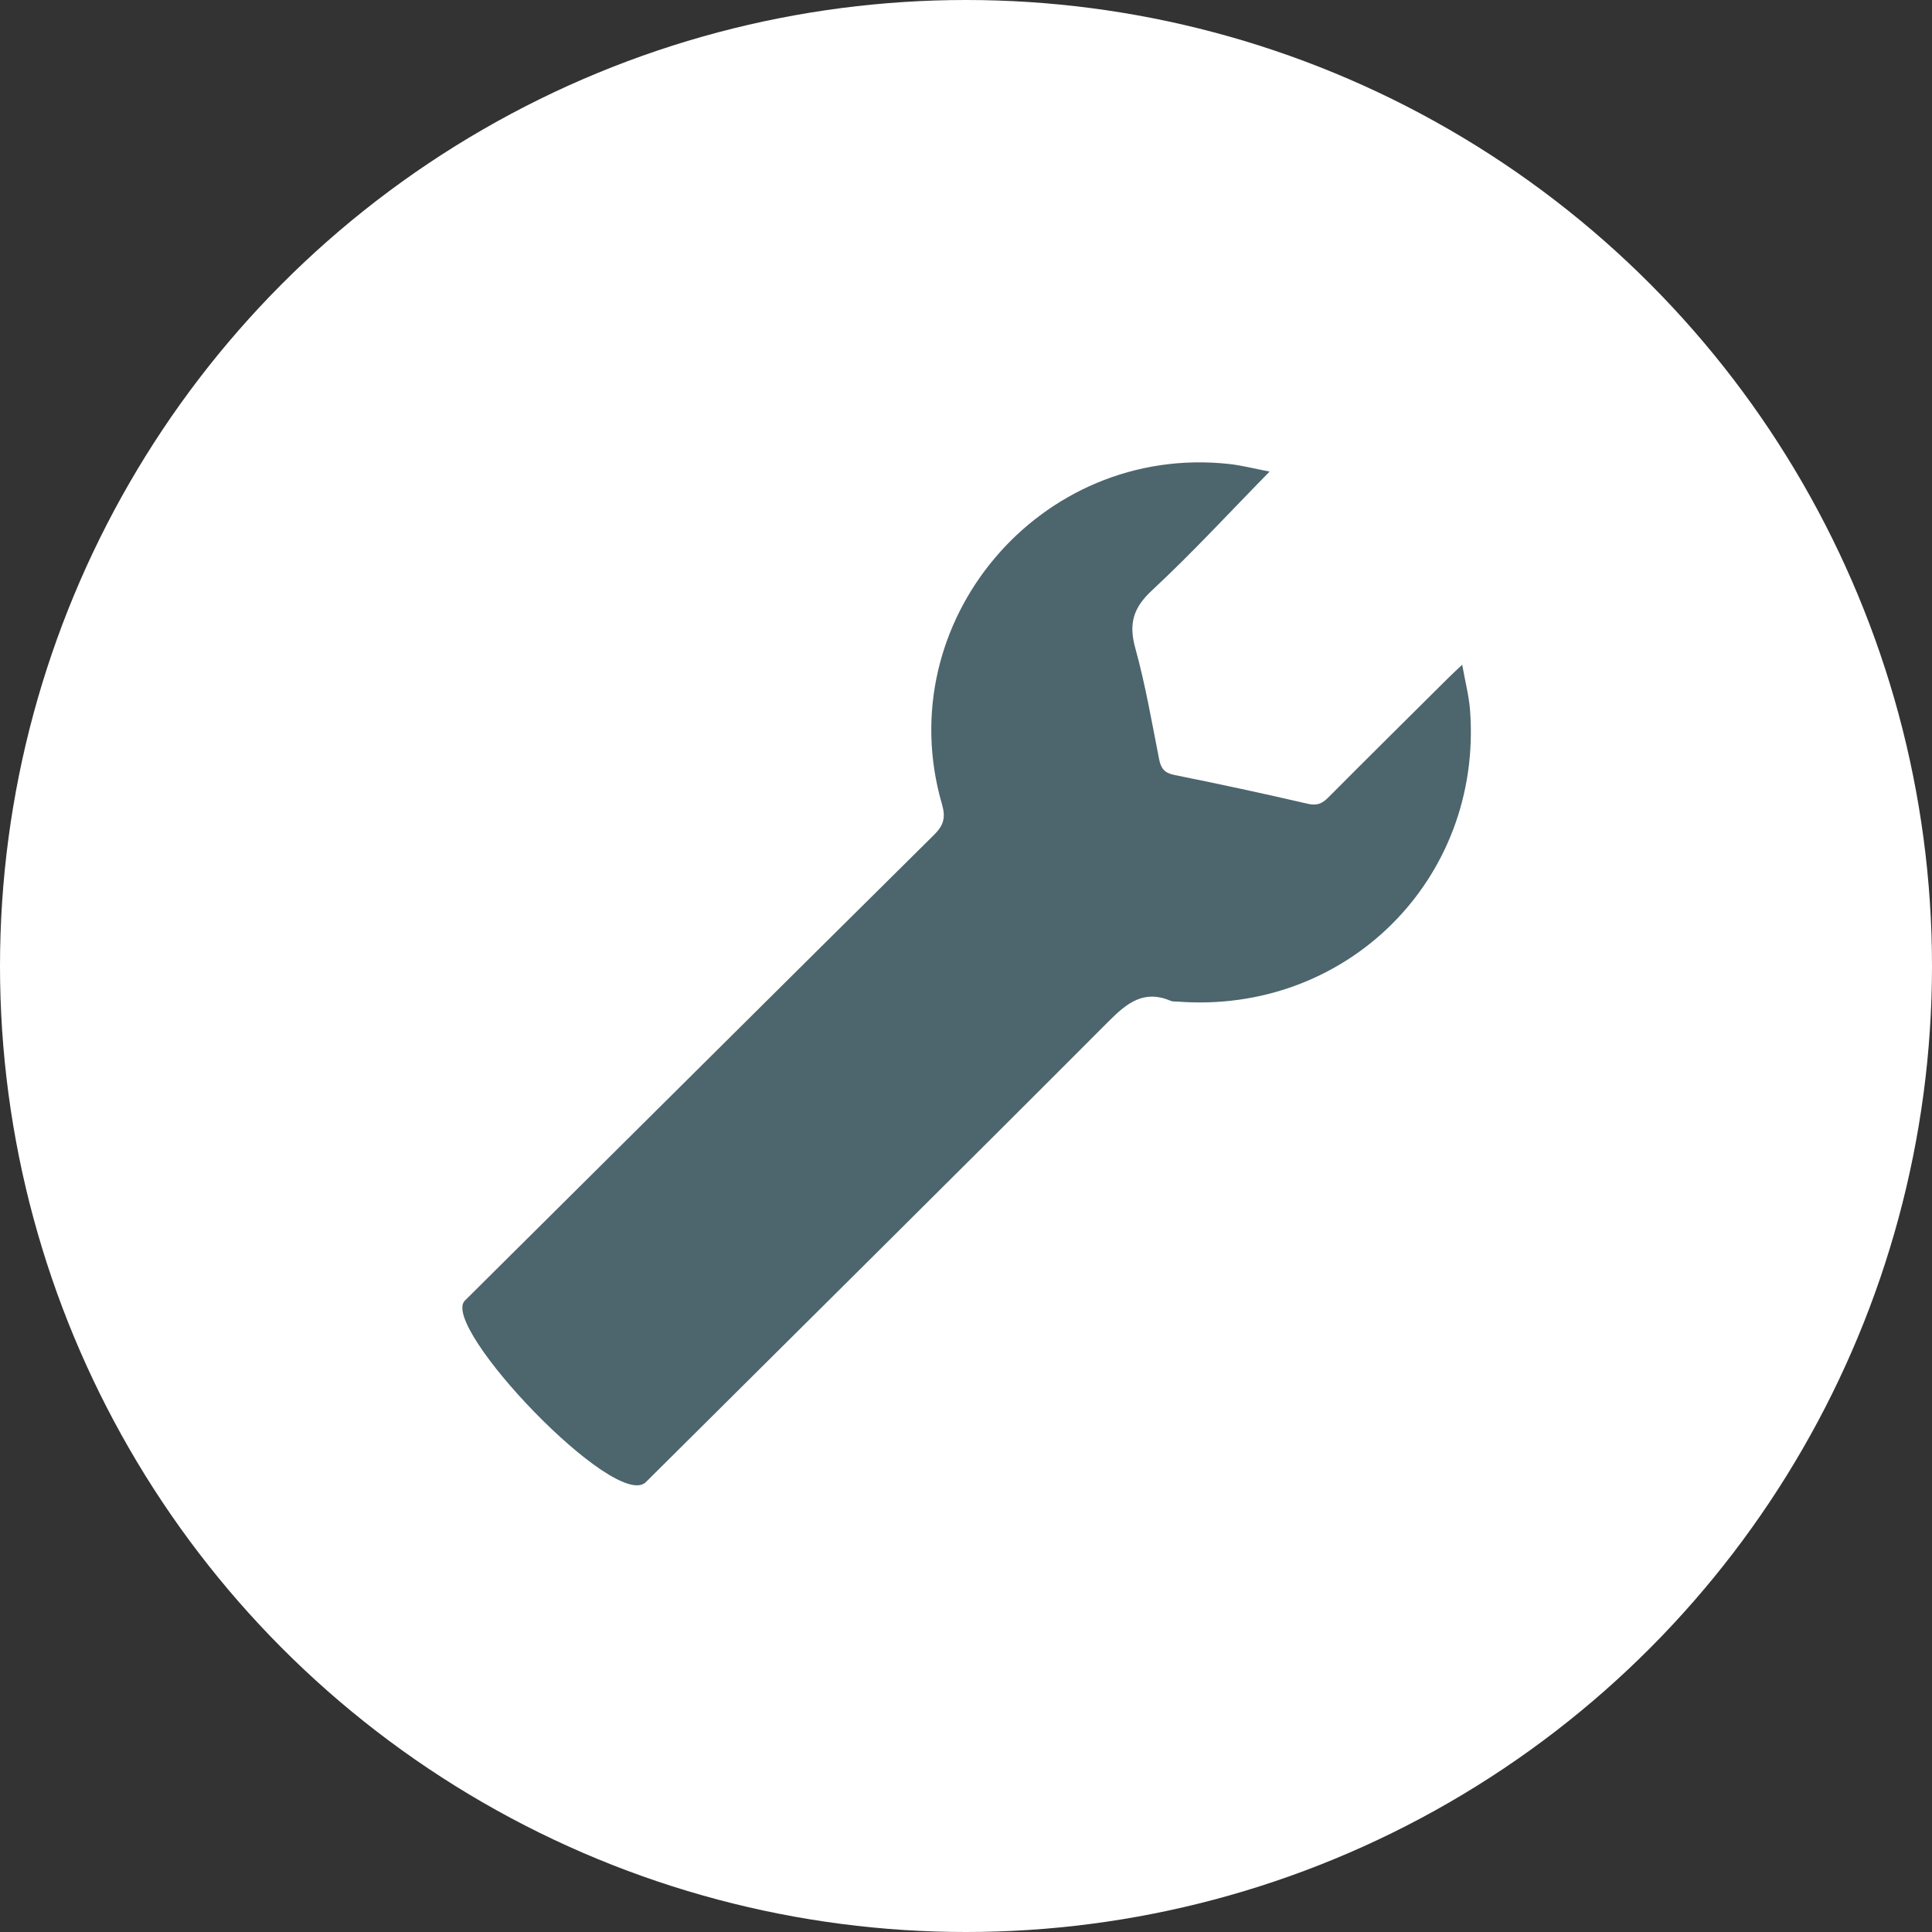 <?xml version="1.0" encoding="UTF-8"?>
<svg width="117px" height="117px" viewBox="0 0 117 117" version="1.1" xmlns="http://www.w3.org/2000/svg" xmlns:xlink="http://www.w3.org/1999/xlink">
    <rect x="0" y="0" width="117" height="117" fill="#333333" stroke="none"/>
    <!-- Generator: Sketch 48 (47235) - http://www.bohemiancoding.com/sketch -->
    <title>produttori/bricolage</title>
    <desc>Created with Sketch.</desc>
    <defs></defs>
    <g id="asset" stroke="none" stroke-width="1" fill="none" fill-rule="evenodd">
        <g id="produttori/bricolage">
            <circle id="Oval" fill="#FFFFFF" cx="58.5" cy="58.5" r="58.5"></circle>
            <g stroke-width="1" transform="translate(28, 28)" fill="#4D656D" id="Fill-8">
                <path d="M48.884,0.559 C46.446,3.045 44.191,5.495 41.76,7.755 C40.617,8.817 40.346,9.78 40.753,11.253 C41.362,13.454 41.75,15.717 42.192,17.962 C42.303,18.53 42.511,18.809 43.116,18.931 C45.82,19.474 48.517,20.054 51.203,20.678 C51.753,20.805 52.068,20.666 52.431,20.302 C54.845,17.878 57.277,15.471 59.703,13.059 C59.923,12.84 60.154,12.63 60.549,12.255 C60.73,13.276 60.959,14.137 61.025,15.01 C61.793,25.243 53.532,33.45 43.288,32.654 C43.162,32.644 43.025,32.663 42.915,32.616 C41.29,31.92 40.271,32.714 39.143,33.846 C29.833,43.182 20.461,52.454 11.115,61.753 C9.295,63.564 -1.403,52.307 0.154,50.762 C9.624,41.366 19.076,31.951 28.558,22.565 C29.145,21.984 29.282,21.52 29.046,20.706 C25.842,9.682 34.969,-1.136 46.412,0.096 C47.213,0.182 48.001,0.391 48.884,0.559"></path>
            </g>
        </g>
    </g>
</svg>